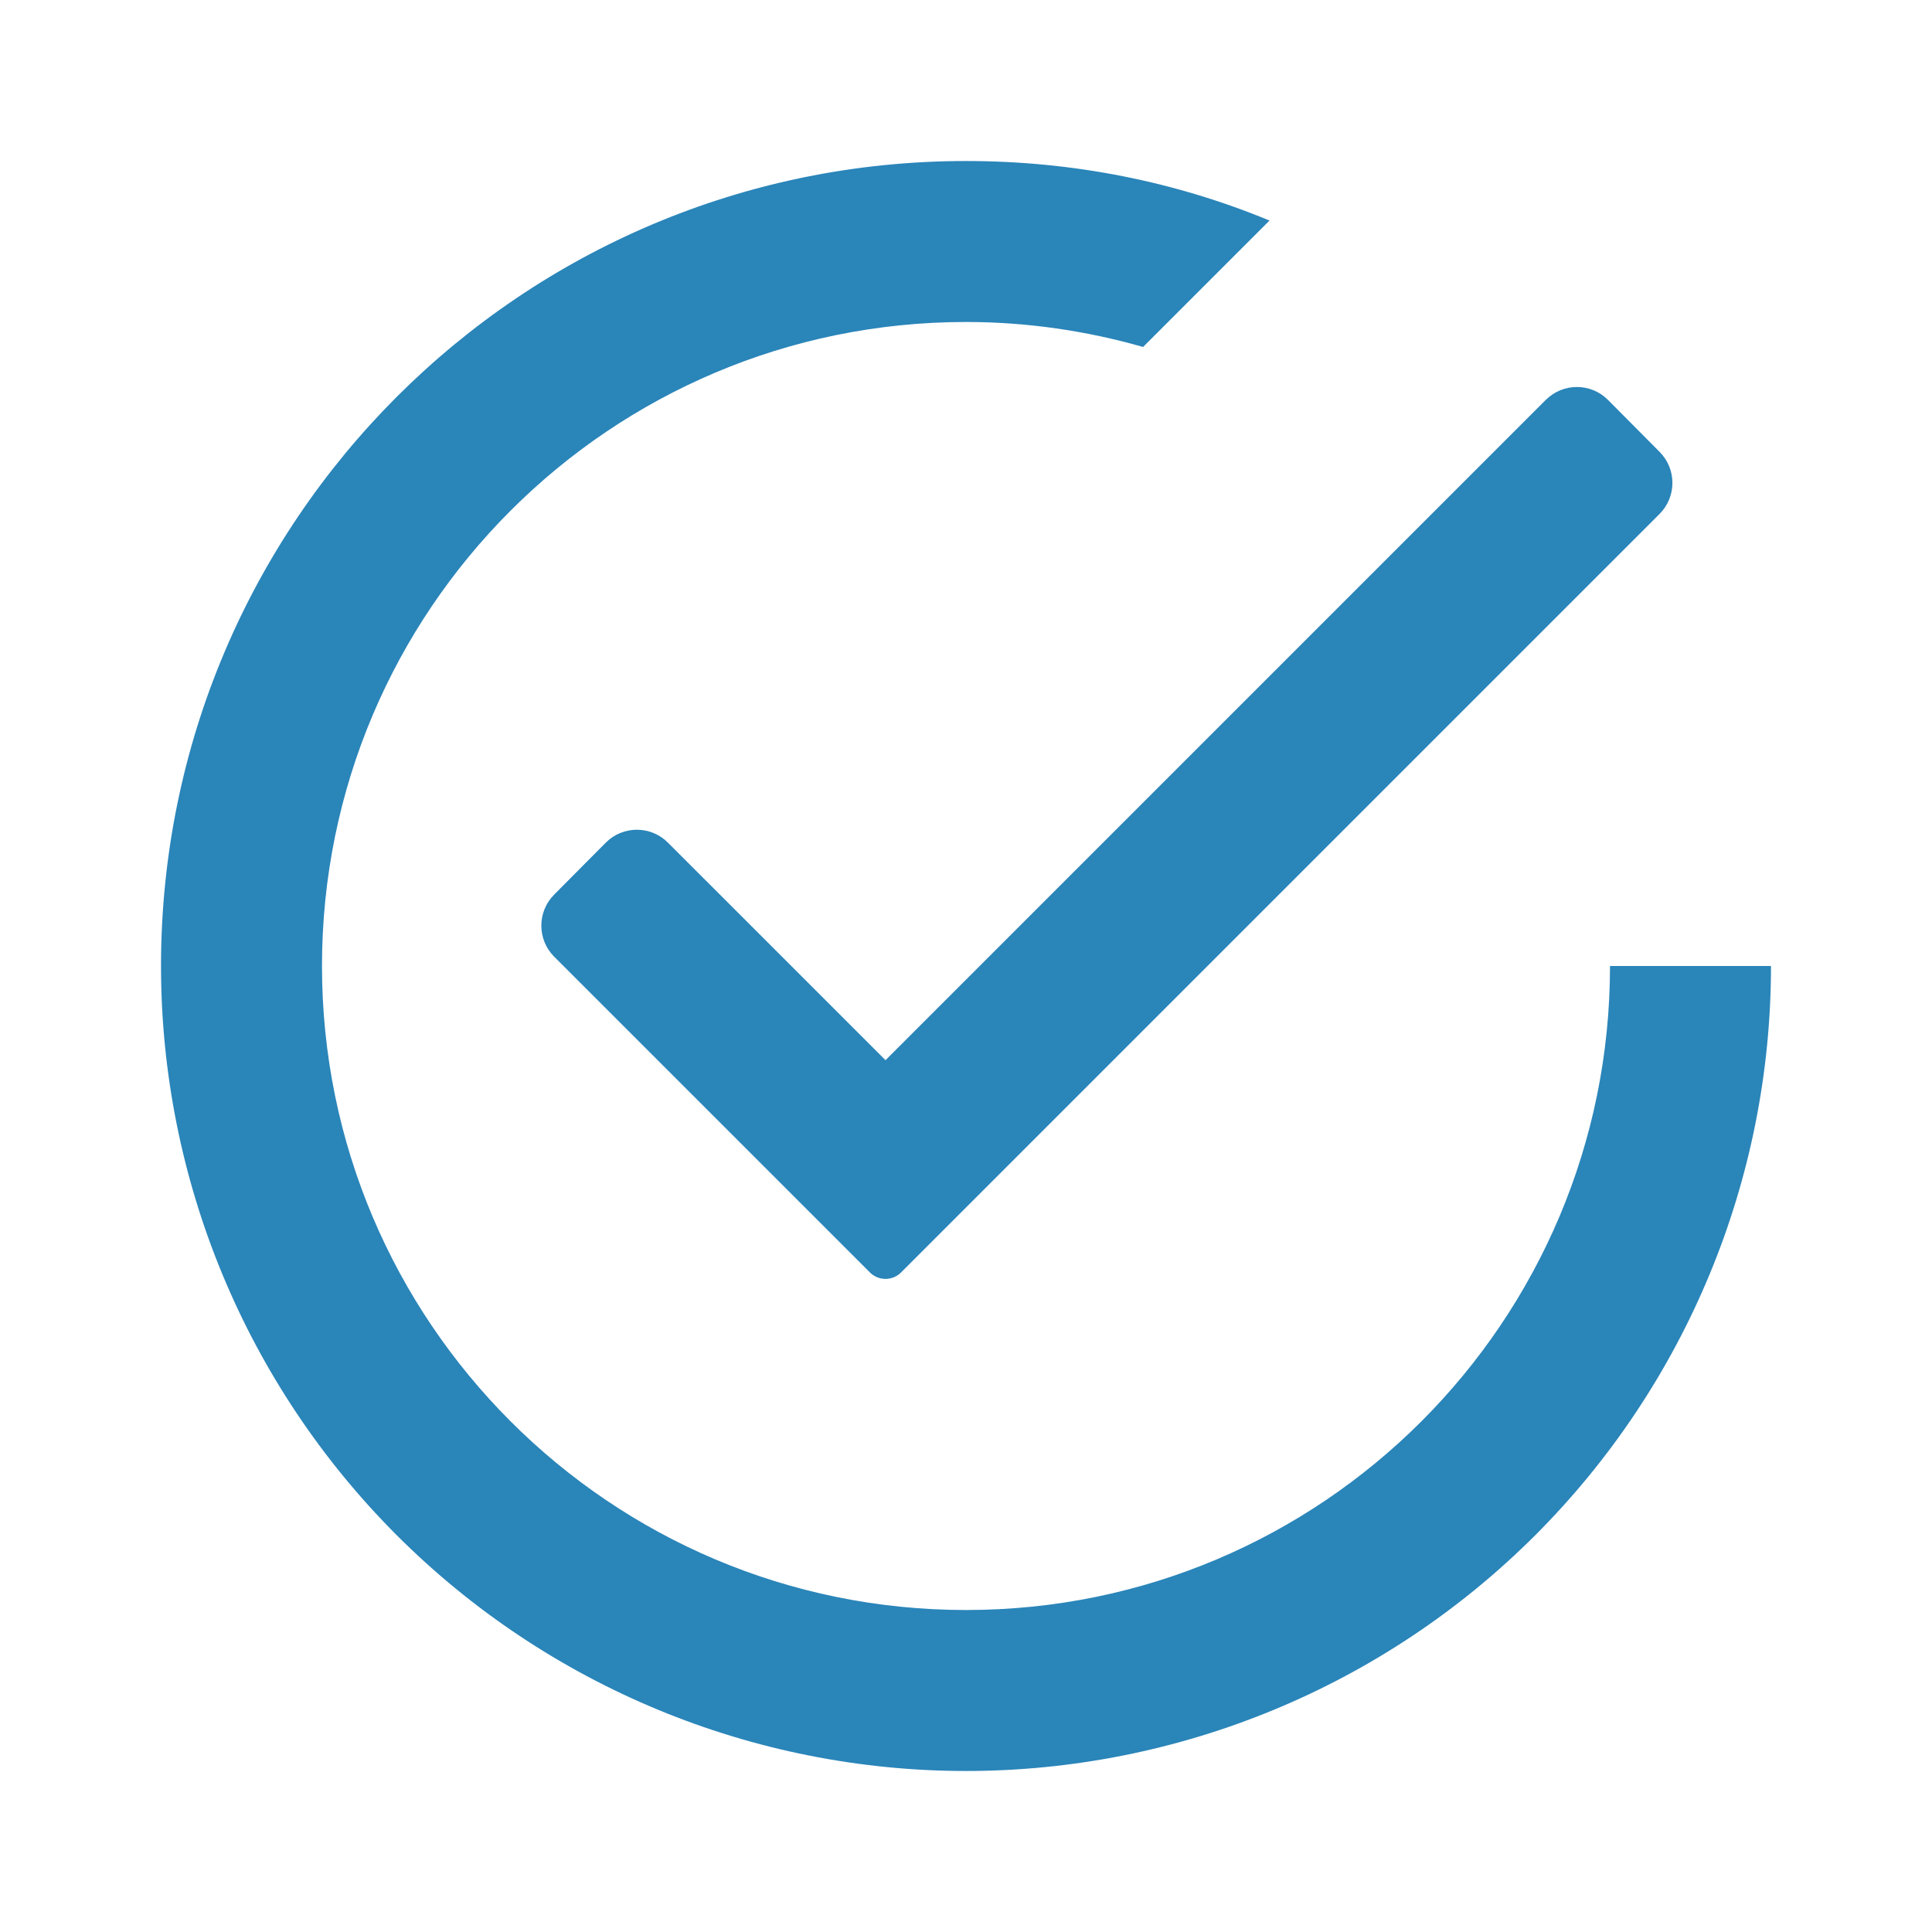 <?xml version="1.0" encoding="UTF-8"?>
<svg width="44px" height="44px" viewBox="0 0 44 44" version="1.1" xmlns="http://www.w3.org/2000/svg" xmlns:xlink="http://www.w3.org/1999/xlink">
    <title>2D2D3896-6E85-45AC-ACBE-DEB354F02356</title>
    <g id="TextMagic" stroke="none" stroke-width="1" fill="none" fill-rule="evenodd">
        <g id="Email-lookup-and-validation" transform="translate(-362, -381)" fill="#2A85B9">
            <g id="-Round-/-Action-/-alarm_add" transform="translate(362, 381)">
                <path d="M36.667,22 C36.667,30.1 30.1,36.667 22,36.667 C13.9,36.667 7.333,30.1 7.333,22 C7.333,13.9 13.9,7.333 22,7.333 C23.393,7.333 24.75,7.535 26.033,7.902 L28.912,5.023 C26.785,4.143 24.457,3.667 22,3.667 C11.875,3.667 3.667,11.875 3.667,22 C3.667,26.862 5.598,31.525 9.036,34.964 C12.475,38.402 17.138,40.333 22,40.333 C26.862,40.333 31.525,38.402 34.964,34.964 C38.402,31.525 40.333,26.862 40.333,22 M13.795,19.192 L12.619,20.376 C12.231,20.767 12.232,21.398 12.621,21.788 L19.813,28.98 C20.008,29.175 20.325,29.175 20.52,28.98 L37.795,11.705 C38.185,11.315 38.186,10.684 37.798,10.293 L36.622,9.109 C36.233,8.717 35.6,8.715 35.208,9.104 C35.207,9.105 35.206,9.105 35.205,9.106 L20.167,24.145 L20.167,24.145 L15.211,19.19 C14.821,18.799 14.188,18.799 13.797,19.19 C13.796,19.19 13.795,19.191 13.795,19.192 Z" id="Shape"></path>
            </g>
        </g>
    </g>
</svg>